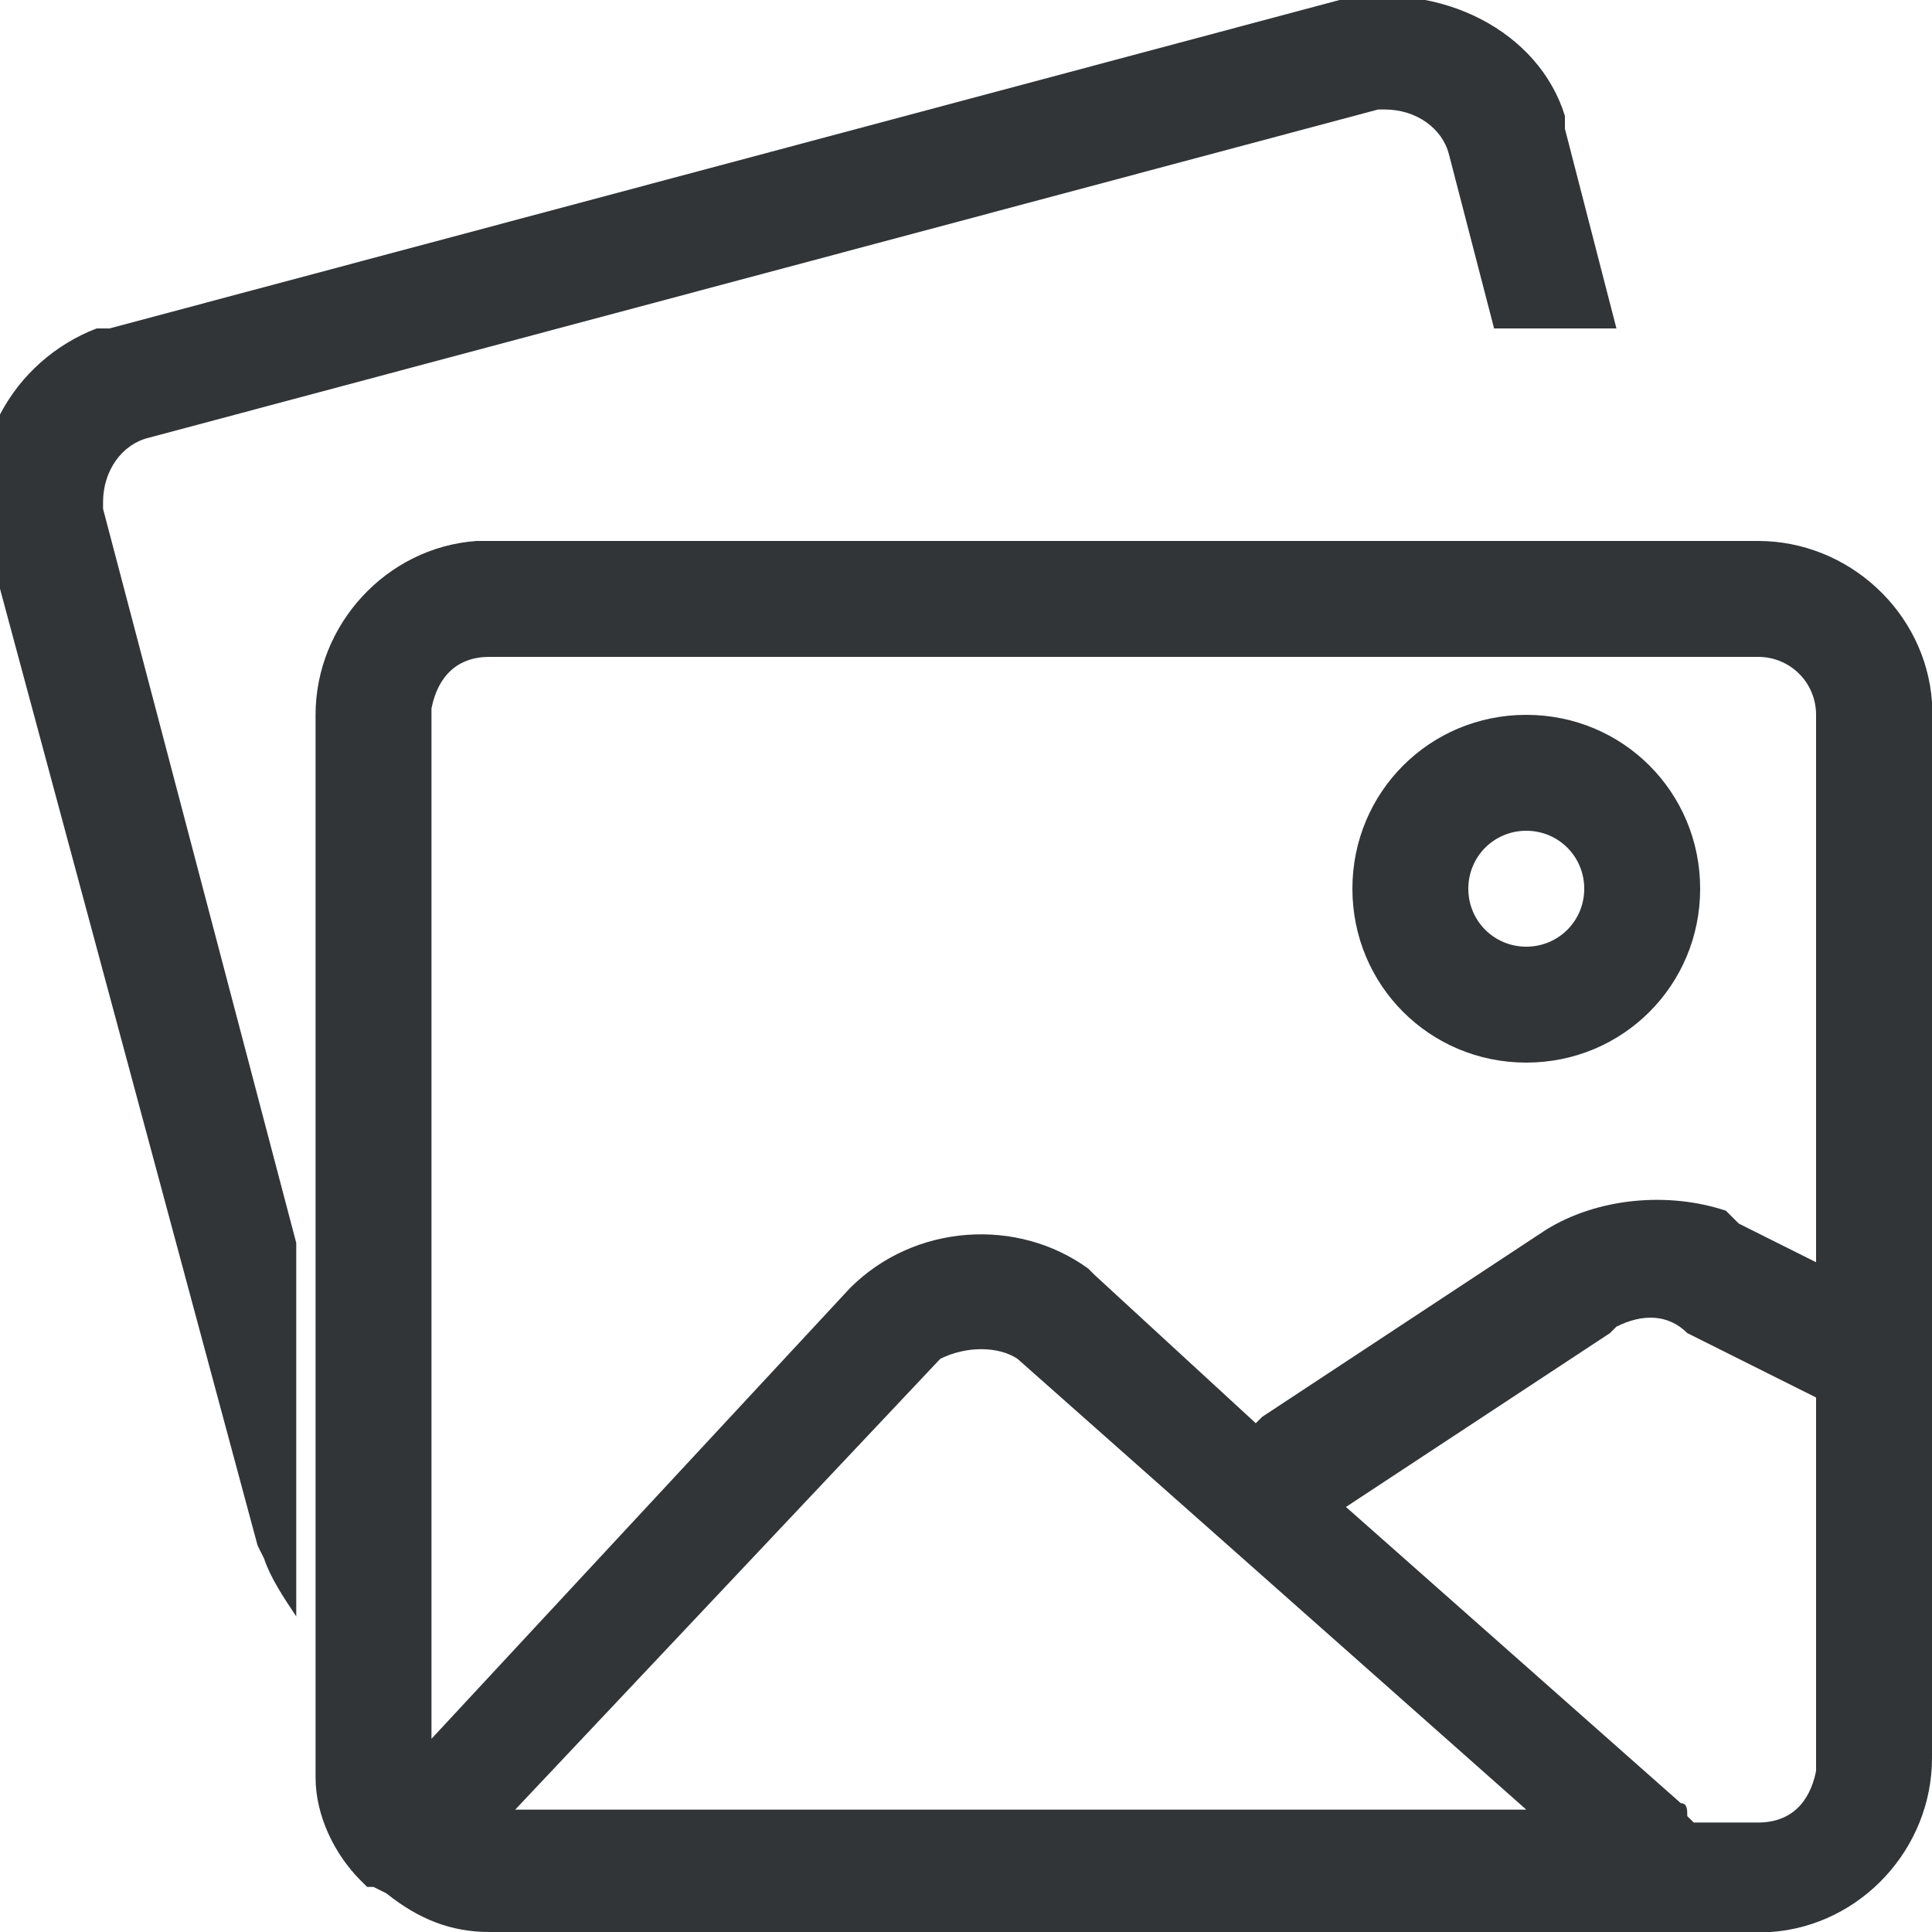 <?xml version="1.0" encoding="utf-8"?>
<!-- Generator: Adobe Illustrator 24.2.3, SVG Export Plug-In . SVG Version: 6.00 Build 0)  -->
<svg version="1.1" id="Layer_1" width="30" height="30" xmlns="http://www.w3.org/2000/svg" xmlns:xlink="http://www.w3.org/1999/xlink" x="0px" y="0px"
	 viewBox="0 0 30 30" style="enable-background:new 0 0 30 30;" xml:space="preserve">
<style type="text/css">
	.st0{fill:#313538;}
</style>
<g id="desktop-category">
	<g id="item" transform="translate(-150, -4029)">
		<g id="how-it-use" transform="translate(120, 3939)">
			<g id="_x31_" transform="translate(0, 60)">
				<path id="Combined-Shape" class="st0" d="M57.3,38.4c1.4,0,2.6,1.1,2.7,2.5l0,0.2v16.2c0,1.4-1.1,2.6-2.5,2.7l-0.2,0H37.6
					c-0.6,0-1.1-0.2-1.6-0.6l-0.2-0.1h-0.1l-0.1-0.1c-0.4-0.4-0.7-1-0.7-1.6l0-0.2V41.1c0-1.4,1.1-2.6,2.5-2.7l0.2,0H57.3z
					 M44.6,51.1L44.6,51.1l-6.6,7h15.7l-7.9-7C45.5,50.9,45,50.9,44.6,51.1z M55.1,50.6L55,50.7l-4.1,2.7l5.2,4.6
					c0.1,0,0.1,0.1,0.1,0.2l0.1,0.1h1c0.5,0,0.8-0.3,0.9-0.8l0-0.1v-5.7l-2-1C55.9,50.4,55.5,50.4,55.1,50.6z M57.3,40.2H37.6
					c-0.5,0-0.8,0.3-0.9,0.8l0,0.1v15.9l6.5-7c1-1,2.6-1.1,3.7-0.3l0.1,0.1l2.5,2.3c0,0,0,0,0.1-0.1l0,0l4.4-2.9
					c0.8-0.5,1.9-0.6,2.8-0.3L57,49l1.2,0.6v-8.5C58.2,40.6,57.8,40.2,57.3,40.2z M54.3,31.8l0,0.2l0.8,3.1h-1.9l-0.7-2.7
					c-0.1-0.4-0.5-0.7-1-0.7l-0.1,0l-19.1,5.1c-0.4,0.1-0.7,0.5-0.7,1l0,0.1l3,11.4l0,5.8c-0.2-0.3-0.4-0.6-0.5-0.9l-0.1-0.2
					l-4.2-15.6c-0.4-1.4,0.4-2.8,1.7-3.3l0.2,0l19.1-5.1C52.4,29.7,53.9,30.5,54.3,31.8z M53.7,41.1c1.5,0,2.7,1.2,2.7,2.7
					s-1.2,2.7-2.7,2.7S51,45.3,51,43.8S52.2,41.1,53.7,41.1z M53.7,42.9c-0.5,0-0.9,0.4-0.9,0.9s0.4,0.9,0.9,0.9s0.9-0.4,0.9-0.9
					S54.2,42.9,53.7,42.9z"/>
			</g>
		</g>
	</g>
</g>
</svg>
